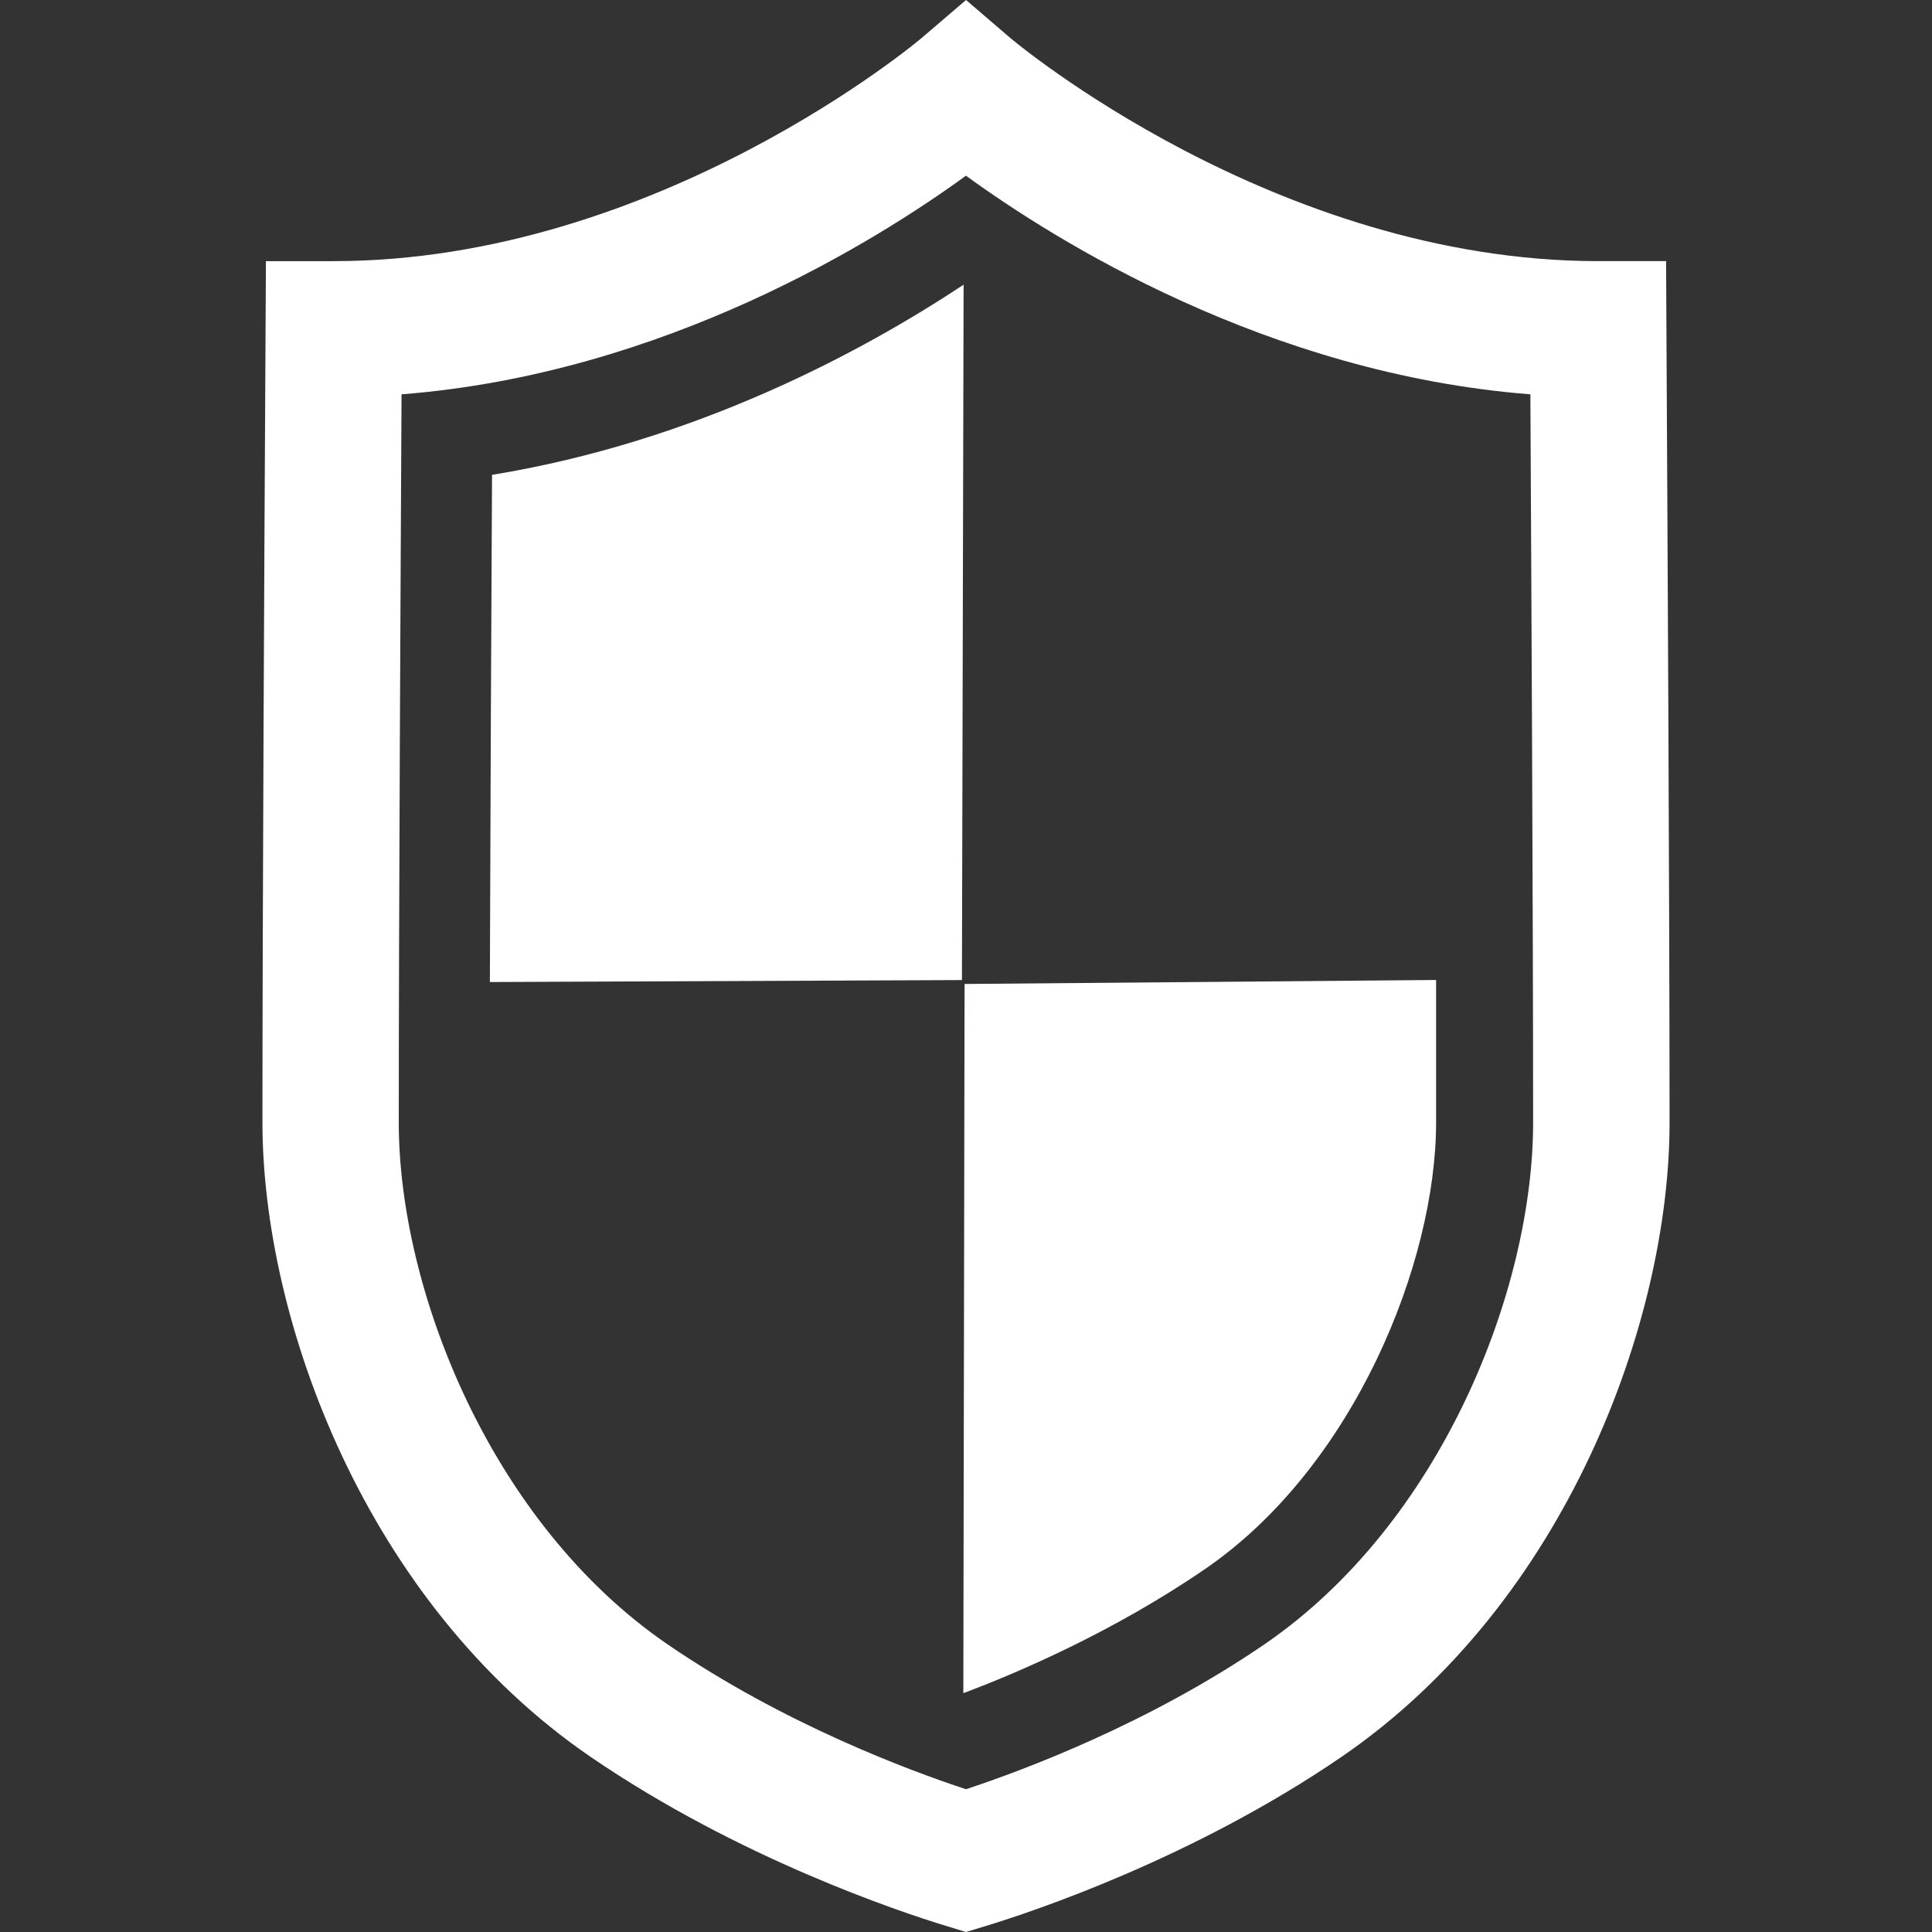<?xml version="1.0" encoding="utf-8"?>
<!-- Generator: Adobe Illustrator 16.0.0, SVG Export Plug-In . SVG Version: 6.00 Build 0)  -->
<!DOCTYPE svg PUBLIC "-//W3C//DTD SVG 1.1//EN" "http://www.w3.org/Graphics/SVG/1.1/DTD/svg11.dtd">
<svg version="1.1" id="Calque_1" xmlns="http://www.w3.org/2000/svg" xmlns:xlink="http://www.w3.org/1999/xlink" x="0px" y="0px"
	 width="50px" height="50px" viewBox="4411.283 24.794 50 50" enable-background="new 4411.283 24.794 50 50" xml:space="preserve">
<rect x="4411.283" y="24.794" width="50" height="50" fill="#333333" stroke="none"/>
<path fill="#FFFFFF" d="M4436.214,68.613c1.374-0.513,3.879-1.584,6.249-3.208c3.854-2.637,5.986-7.926,5.986-11.563
	c0-1.1,0-3.686,0-3.686l-12.203,0.103L4436.214,68.613z"/>
<path fill="#FFFFFF" d="M4424.017,37.083c-0.019,3.566-0.044,8.829-0.056,13.126l12.217-0.051l0.043-17.996
	C4433.612,33.888,4429.293,36.222,4424.017,37.083z"/>
<path fill="#FFFFFF" d="M4454.417,34.609l-0.016-3.057h-1.754c-8.357,0-15.149-5.717-15.215-5.773l-1.148-0.985l-1.148,0.982
	c-0.066,0.058-6.857,5.776-15.216,5.776h-1.755l-0.016,3.057c-0.021,3.771-0.074,13.781-0.074,19.232
	c0,5.108,2.658,12.426,8.492,16.42c3.846,2.631,8.016,4.014,9.202,4.376l0.514,0.157l0.514-0.156
	c1.187-0.362,5.358-1.745,9.202-4.375c5.834-3.994,8.492-11.31,8.492-16.418C4454.491,48.394,4454.437,38.38,4454.417,34.609z
	 M4444.005,67.35c-3.005,2.055-6.249,3.263-7.723,3.749c-1.474-0.485-4.718-1.692-7.722-3.749
	c-4.567-3.127-6.957-9.163-6.957-13.509c0-5.269,0.051-14.821,0.072-18.842c6.809-0.531,12.31-3.987,14.607-5.658
	c2.297,1.671,7.799,5.127,14.607,5.658c0.021,4.021,0.071,13.573,0.071,18.842C4450.961,58.188,4448.573,64.223,4444.005,67.35z"/>
</svg>
